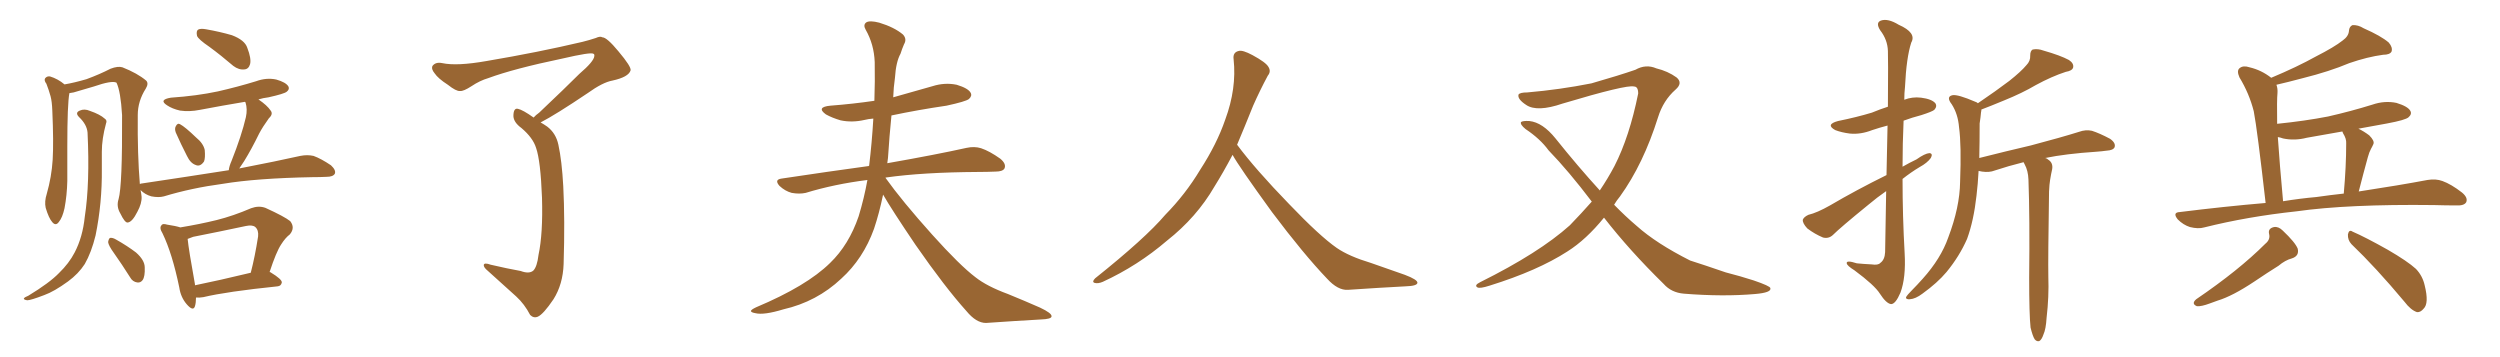 <svg xmlns="http://www.w3.org/2000/svg" xmlns:xlink="http://www.w3.org/1999/xlink" width="1050" height="150"><path fill="#996633" padding="10" d="M36.77 55.66L36.77 55.66Q36.47 52.29 33.25 49.22L33.25 49.22Q31.35 47.31 33.54 46.44L33.54 46.44Q35.45 45.56 37.79 46.58L37.79 46.58Q42.04 48.05 43.95 49.80L43.95 49.80Q45.12 50.54 44.53 51.86L44.53 51.86Q42.77 58.30 42.77 63.72L42.77 63.72Q42.77 66.94 42.77 71.04L42.77 71.04Q42.92 85.25 40.14 98.88L40.14 98.88Q38.38 106.05 35.60 110.89L35.60 110.89Q32.96 114.99 28.56 118.21L28.56 118.21Q22.71 122.46 18.60 123.93L18.60 123.93Q12.89 126.12 11.43 126.12L11.43 126.12Q9.67 125.83 10.11 125.24L10.11 125.24Q10.40 124.80 11.87 124.22L11.87 124.22Q20.80 118.80 24.76 114.70L24.76 114.70Q29.00 110.60 31.35 106.05L31.35 106.05Q34.72 99.61 35.60 91.11L35.60 91.11Q37.79 76.90 36.77 55.66ZM47.90 106.35L47.90 106.35Q45.56 103.13 45.41 101.66L45.41 101.66Q45.70 100.05 46.29 99.90L46.29 99.90Q47.31 99.76 48.78 100.63L48.78 100.63Q53.47 103.27 57.13 106.05L57.13 106.05Q60.79 109.28 60.79 112.35L60.79 112.35Q60.94 116.16 59.91 117.63L59.91 117.63Q59.03 118.80 57.71 118.65L57.71 118.65Q55.66 118.36 54.64 116.46L54.64 116.46Q51.12 110.89 47.90 106.35ZM87.89 19.63L87.89 19.63Q83.35 16.55 82.76 15.09L82.76 15.09Q82.32 13.04 83.20 12.45L83.20 12.45Q84.23 11.87 86.57 12.30L86.57 12.30Q92.43 13.33 97.41 14.79L97.41 14.79Q102.83 16.85 103.86 20.07L103.86 20.07Q105.62 24.61 105.03 26.95L105.03 26.95Q104.44 29.00 102.69 29.15L102.69 29.15Q100.34 29.44 98.00 27.69L98.00 27.69Q92.87 23.29 87.89 19.63ZM73.83 55.66L73.83 55.66Q73.24 54.05 73.83 53.03L73.83 53.03Q74.56 51.56 75.59 52.15L75.59 52.15Q77.78 53.32 82.32 57.71L82.32 57.71Q85.40 60.21 85.99 62.99L85.99 62.99Q86.28 66.36 85.69 67.82L85.69 67.82Q84.08 70.17 82.18 69.29L82.18 69.29Q79.98 68.55 78.52 65.48L78.52 65.48Q76.03 60.64 73.83 55.66ZM96.09 71.48L96.09 71.48Q96.24 69.87 97.27 67.53L97.27 67.53Q101.51 56.84 103.27 49.22L103.27 49.22Q104.00 45.85 103.13 43.07L103.13 43.07Q102.98 42.77 102.83 42.77L102.83 42.77Q93.16 44.38 83.94 46.14L83.94 46.14Q79.54 47.02 75.59 46.44L75.59 46.44Q72.36 45.70 70.17 44.24L70.17 44.24Q66.50 41.89 71.78 41.02L71.78 41.02Q82.62 40.28 91.55 38.38L91.55 38.38Q99.90 36.47 107.52 34.13L107.52 34.13Q111.91 32.52 116.02 33.40L116.02 33.40Q120.12 34.57 121.14 36.33L121.14 36.33Q121.73 37.50 120.41 38.53L120.41 38.53Q119.38 39.40 112.79 40.87L112.79 40.87Q110.45 41.16 108.54 41.75L108.54 41.75Q112.21 44.24 113.67 46.44L113.67 46.44Q114.84 47.90 112.94 49.66L112.94 49.66Q110.30 53.32 108.84 56.10L108.84 56.10Q105.62 62.70 102.54 67.68L102.54 67.68Q101.37 69.43 100.49 70.75L100.49 70.75Q116.31 67.68 126.12 65.48L126.12 65.48Q129.05 64.89 131.69 65.48L131.69 65.48Q134.91 66.65 139.01 69.43L139.01 69.43Q141.21 71.48 140.63 72.95L140.63 72.95Q139.89 74.27 137.11 74.27L137.11 74.27Q134.33 74.41 131.10 74.41L131.10 74.41Q107.81 74.85 93.60 77.20L93.60 77.20Q80.42 78.96 68.85 82.47L68.85 82.47Q66.65 83.06 63.57 82.47L63.57 82.47Q60.94 81.74 59.03 79.83L59.03 79.83Q59.33 81.15 59.47 82.62L59.47 82.62L59.47 82.62Q59.62 85.40 57.71 88.92L57.71 88.92Q55.52 93.31 53.61 93.46L53.61 93.46Q52.44 93.60 50.54 89.65L50.54 89.65Q48.78 86.72 49.80 83.64L49.80 83.64Q51.42 77.93 51.27 48.34L51.27 48.34Q50.68 38.38 48.93 34.72L48.93 34.72L48.93 34.72Q47.02 33.69 39.40 36.33L39.40 36.33Q35.74 37.35 30.91 38.82L30.91 38.82Q30.03 38.96 29.15 39.11L29.15 39.11Q28.27 43.65 28.27 61.38L28.27 61.38Q28.27 68.55 28.27 76.03L28.27 76.03Q28.13 82.03 27.10 87.45L27.10 87.45Q26.22 91.41 24.76 93.16L24.76 93.16Q23.44 95.07 21.97 93.31L21.97 93.31Q20.51 91.70 19.19 87.30L19.19 87.30Q18.60 84.67 19.63 81.45L19.63 81.45Q21.68 74.27 22.12 67.09L22.12 67.09Q22.56 59.77 21.97 46.44L21.97 46.44Q21.83 42.63 21.24 40.43L21.24 40.43Q20.51 37.79 19.48 35.16L19.48 35.16Q18.46 33.84 18.90 32.96L18.90 32.96Q19.63 31.93 20.95 32.08L20.95 32.08Q24.32 33.11 27.10 35.45L27.10 35.45Q31.35 34.72 36.33 33.25L36.33 33.25Q41.89 31.20 46.44 28.86L46.44 28.86Q49.51 27.69 51.42 28.27L51.42 28.27Q57.71 30.76 61.38 33.84L61.38 33.84Q62.55 35.01 61.23 37.21L61.23 37.21Q57.86 42.48 57.86 48.34L57.86 48.34Q57.71 65.04 58.74 77.34L58.74 77.34Q59.03 77.05 59.62 77.05L59.62 77.05Q79.25 74.12 96.09 71.48ZM82.32 124.95L82.32 124.95Q82.32 127.15 81.88 128.61L81.88 128.61Q81.15 130.96 78.37 127.73L78.37 127.73Q75.88 124.80 75.29 120.70L75.29 120.70Q72.36 106.49 68.26 98.00L68.26 98.00Q66.80 95.65 67.82 94.63L67.82 94.63Q68.26 93.75 70.17 94.34L70.17 94.34Q73.97 94.92 75.73 95.51L75.73 95.51Q83.79 94.19 90.97 92.43L90.97 92.43Q98.00 90.67 105.47 87.45L105.47 87.45Q108.69 86.28 111.47 87.30L111.47 87.30Q119.53 90.97 121.88 92.87L121.88 92.87Q124.07 95.65 121.73 98.44L121.73 98.44Q119.82 99.90 118.07 102.69L118.07 102.69Q116.02 105.76 113.23 114.26L113.23 114.26Q113.53 114.26 113.67 114.40L113.67 114.40Q118.51 117.33 118.36 118.65L118.36 118.65Q118.07 120.12 116.60 120.26L116.60 120.26Q95.21 122.46 85.40 124.80L85.40 124.80Q83.64 125.10 82.32 124.95ZM81.88 119.82L81.88 119.82L81.88 119.82Q91.99 117.77 105.32 114.55L105.32 114.55Q107.08 107.81 108.40 99.32L108.40 99.32Q108.69 96.68 107.23 95.36L107.23 95.36Q106.05 94.34 103.27 94.92L103.27 94.92Q92.29 97.27 81.15 99.46L81.15 99.46Q79.83 99.90 78.81 100.34L78.81 100.34Q79.25 104.88 81.88 119.38L81.88 119.38Q81.88 119.68 81.88 119.82ZM224.12 49.37L224.12 49.37L224.12 49.37Q225 48.34 226.46 47.31L226.46 47.31Q237.45 36.91 243.31 31.05L243.31 31.05Q249.46 25.78 249.61 23.58L249.61 23.58Q249.76 22.71 249.17 22.56L249.17 22.56Q248.14 21.83 236.13 24.61L236.13 24.61Q215.77 28.86 205.08 32.81L205.08 32.81Q201.56 33.84 198.05 36.18L198.05 36.18Q194.68 38.38 193.21 38.23L193.21 38.23Q191.60 38.38 188.09 35.60L188.09 35.60Q183.98 32.96 182.52 30.76L182.52 30.76Q181.05 29.00 181.64 27.69L181.64 27.69Q182.96 25.93 185.74 26.51L185.74 26.51Q191.89 27.83 204.35 25.63L204.35 25.63Q226.03 21.97 244.63 17.58L244.63 17.58Q247.56 16.85 250.20 15.97L250.20 15.97Q252.10 15.09 252.98 15.67L252.98 15.67Q254.88 15.67 259.72 21.53L259.72 21.53Q265.28 28.13 264.84 29.59L264.84 29.59Q263.96 32.37 257.23 33.84L257.23 33.84Q253.13 34.57 246.83 39.11L246.83 39.11Q233.35 48.19 227.05 51.42L227.05 51.42Q228.37 52.15 229.83 53.17L229.83 53.17Q233.50 55.96 234.52 60.79L234.52 60.79Q235.99 67.53 236.57 78.22L236.57 78.22Q237.30 92.29 236.72 110.89L236.72 110.89Q236.43 119.38 232.47 125.68L232.47 125.68Q228.22 131.98 225.88 133.01L225.88 133.01Q224.12 133.74 222.66 132.28L222.66 132.28Q220.31 127.73 216.80 124.51L216.80 124.51Q211.08 119.38 204.79 113.67L204.79 113.67Q203.17 112.35 203.17 111.33L203.17 111.33Q203.32 110.16 206.10 111.18L206.10 111.18Q212.99 112.79 218.70 113.82L218.70 113.82Q222.22 115.14 223.97 113.67L223.97 113.67Q225.59 112.06 226.17 107.08L226.17 107.08Q228.08 98.14 227.64 83.06L227.64 83.06Q227.05 67.53 225.15 62.11L225.15 62.11Q223.83 57.86 218.99 53.76L218.99 53.76Q215.77 51.42 215.63 48.78L215.63 48.78Q215.63 45.26 217.53 45.70L217.53 45.70Q219.58 46.14 224.12 49.37ZM370.90 81.74L370.90 81.74L370.90 81.74Q369.29 89.50 367.09 96.09L367.09 96.09Q362.55 108.69 353.32 117.04L353.32 117.04Q343.07 126.71 329.00 129.93L329.00 129.93Q320.80 132.42 317.29 131.54L317.29 131.54Q315.53 131.25 315.38 130.66L315.38 130.66Q315.38 130.08 317.58 129.05L317.58 129.05Q338.82 120.12 348.63 110.45L348.63 110.45Q356.54 102.83 360.64 90.82L360.64 90.82Q362.99 83.06 364.31 75.59L364.31 75.59Q350.39 77.34 338.38 81.01L338.38 81.01Q335.74 81.59 332.52 81.01L332.52 81.01Q329.74 80.27 327.39 78.08L327.39 78.08Q325.05 75.44 328.27 75L328.27 75Q347.75 72.07 364.89 69.73L364.89 69.73Q364.89 69.58 365.04 69.58L365.04 69.58Q366.21 59.91 366.80 49.80L366.80 49.80Q364.75 49.95 362.99 50.39L362.99 50.39Q357.86 51.56 353.03 50.54L353.03 50.54Q349.51 49.51 346.88 48.05L346.88 48.05Q342.63 44.97 348.78 44.38L348.78 44.38Q358.30 43.65 367.24 42.33L367.24 42.33Q367.53 34.13 367.38 26.07L367.38 26.07Q367.09 18.60 363.57 12.45L363.57 12.45Q362.40 10.40 363.87 9.38L363.87 9.38Q365.33 8.50 369.29 9.52L369.29 9.52Q375.59 11.43 379.25 14.50L379.25 14.50Q381.01 16.41 379.69 18.60L379.69 18.60Q378.81 20.65 378.22 22.56L378.22 22.56Q376.32 25.93 375.88 32.67L375.88 32.67Q375.29 36.77 375.15 40.87L375.15 40.87Q383.64 38.53 391.70 36.18L391.70 36.18Q396.83 34.57 401.81 35.60L401.81 35.60Q406.64 37.06 407.67 38.96L407.67 38.96Q408.40 40.28 406.93 41.60L406.93 41.60Q405.62 42.63 397.56 44.38L397.56 44.38Q385.55 46.14 374.41 48.49L374.41 48.49Q373.54 57.13 372.95 66.36L372.95 66.36Q372.80 67.53 372.66 68.55L372.66 68.55Q393.46 64.89 405.91 62.11L405.91 62.11Q409.28 61.38 412.06 62.26L412.06 62.26Q415.58 63.43 420.12 66.65L420.12 66.65Q422.75 68.85 421.88 70.75L421.88 70.75Q421.14 72.07 418.07 72.07L418.07 72.07Q414.55 72.22 410.89 72.22L410.89 72.22Q387.45 72.36 372.07 74.56L372.07 74.56Q371.92 74.56 371.92 74.71L371.92 74.71Q378.81 84.38 391.55 98.58L391.55 98.58Q403.13 111.47 409.72 116.46L409.72 116.46Q414.55 120.26 423.34 123.49L423.34 123.49Q430.52 126.42 436.82 129.20L436.82 129.20Q441.80 131.54 441.65 132.86L441.65 132.86Q441.65 134.03 437.11 134.18L437.11 134.18Q426.56 134.77 414.11 135.64L414.11 135.64Q410.01 135.64 405.91 130.66L405.91 130.66Q396.83 120.56 384.52 102.83L384.52 102.83Q374.41 87.89 370.90 81.74ZM517.68 65.04L517.68 65.04L517.68 65.04Q513.72 72.51 510.06 78.37L510.06 78.37Q502.59 91.26 490.14 101.07L490.14 101.07Q477.83 111.62 463.18 118.36L463.18 118.36Q461.13 119.24 459.67 118.80L459.67 118.80Q458.50 118.36 459.96 116.89L459.96 116.89Q481.05 100.05 489.40 90.23L489.40 90.23Q497.90 81.59 504.05 71.34L504.05 71.34Q511.08 60.50 514.60 50.24L514.60 50.24Q519.43 37.21 518.12 24.90L518.12 24.90Q517.68 21.97 520.31 21.39L520.31 21.39Q521.92 20.95 526.03 23.14L526.03 23.14Q531.74 26.22 532.76 28.13L532.76 28.13Q533.94 30.03 532.47 31.79L532.47 31.79Q529.10 38.09 526.32 44.38L526.32 44.38Q522.80 53.17 519.58 60.79L519.58 60.79Q527.20 71.04 541.41 85.69L541.41 85.69Q554.30 99.17 561.47 104.15L561.47 104.15Q566.60 107.67 575.83 110.45L575.83 110.45Q583.30 113.09 590.04 115.43L590.04 115.43Q595.46 117.48 595.31 118.80L595.31 118.80Q595.17 120.12 590.33 120.26L590.33 120.26Q579.05 120.85 566.16 121.73L566.16 121.73Q561.91 122.02 557.37 117.04L557.37 117.04Q547.56 106.79 534.23 89.06L534.23 89.06Q520.31 69.87 517.68 65.04ZM673.68 91.41L673.68 91.41L673.68 91.41Q666.21 100.63 658.30 105.62L658.30 105.62Q645.85 113.67 625.63 119.97L625.63 119.97Q621.53 121.29 620.51 120.70L620.51 120.70Q619.04 119.82 621.68 118.51L621.68 118.51Q646.44 106.20 659.33 94.63L659.33 94.63Q664.16 89.65 668.55 84.67L668.55 84.67Q658.89 71.92 650.39 63.13L650.39 63.13Q646.88 58.30 640.72 54.20L640.72 54.20Q638.38 52.29 638.82 51.27L638.82 51.27Q639.55 50.68 642.33 50.83L642.33 50.83Q647.90 51.42 653.32 58.15L653.32 58.15Q662.70 69.87 671.92 79.98L671.92 79.98Q675.29 75 678.08 69.73L678.08 69.73Q684.38 57.42 688.04 39.26L688.04 39.26Q688.04 36.33 686.28 36.33L686.28 36.33Q683.20 35.45 656.25 43.51L656.25 43.51Q645.56 47.17 641.02 44.09L641.02 44.09Q637.21 41.60 637.79 39.70L637.79 39.70Q638.38 38.82 641.46 38.82L641.46 38.82Q655.08 37.65 668.41 35.01L668.41 35.01Q680.13 31.64 686.87 29.30L686.87 29.30Q691.26 26.81 695.65 28.71L695.65 28.71Q700.49 29.88 704.15 32.52L704.15 32.52Q706.93 34.86 703.71 37.65L703.71 37.65Q698.58 42.19 696.39 49.22L696.39 49.22Q690.23 68.85 680.42 82.47L680.42 82.47Q678.96 84.23 677.93 85.99L677.93 85.99Q682.62 90.82 687.45 94.92L687.45 94.92Q695.65 102.25 709.86 109.42L709.86 109.42Q715.43 111.18 724.80 114.40L724.80 114.40Q731.10 116.02 736.52 117.77L736.52 117.77Q743.41 120.12 743.55 121.00L743.55 121.00Q744.14 122.90 737.11 123.49L737.11 123.49Q723.63 124.66 707.23 123.34L707.23 123.34Q701.95 122.90 698.73 119.24L698.73 119.24Q684.38 105.18 673.68 91.41ZM792.33 73.54L792.33 73.54Q792.63 61.67 792.77 52.73L792.77 52.73Q789.40 53.61 786.33 54.64L786.33 54.64Q781.49 56.54 776.95 56.10L776.95 56.10Q773.44 55.66 770.80 54.64L770.80 54.64Q766.55 52.29 771.97 50.83L771.97 50.83Q779.88 49.22 786.18 47.31L786.18 47.31Q789.70 45.85 792.92 44.82L792.92 44.82Q793.07 23.73 792.92 21.39L792.92 21.39Q792.77 16.70 789.70 12.74L789.70 12.74Q787.65 9.52 789.99 8.64L789.99 8.64Q792.92 7.62 797.46 10.40L797.46 10.40Q805.08 13.77 802.73 17.87L802.73 17.87Q800.68 24.17 800.10 36.47L800.10 36.47Q799.80 39.11 799.80 41.89L799.80 41.89Q803.17 40.58 806.84 41.02L806.84 41.02Q811.38 41.60 812.84 43.36L812.84 43.36Q813.72 44.68 812.40 46.14L812.40 46.14Q811.52 46.88 806.98 48.34L806.98 48.34Q803.03 49.37 799.51 50.68L799.51 50.68Q799.07 60.21 799.07 70.02L799.07 70.02Q801.86 68.41 804.93 66.94L804.93 66.94Q808.45 64.45 810.35 64.31L810.35 64.31Q811.96 64.45 810.94 66.36L810.94 66.36Q809.47 68.41 806.25 70.17L806.25 70.17Q802.59 72.36 799.07 75.15L799.07 75.15Q799.07 90.82 799.95 106.35L799.95 106.35Q800.54 116.60 798.19 122.90L798.19 122.90Q796.14 127.73 794.24 127.73L794.24 127.73Q792.19 127.44 789.55 123.34L789.55 123.34Q787.35 119.82 778.86 113.53L778.86 113.53Q775.78 111.62 775.63 110.60L775.63 110.60Q775.34 109.13 779.88 110.60L779.88 110.60Q782.81 110.89 786.04 111.04L786.04 111.04Q788.82 111.47 789.70 110.45L789.70 110.45Q791.60 109.13 791.75 105.91L791.75 105.91Q792.04 91.85 792.19 80.27L792.19 80.27Q788.38 82.91 784.72 85.99L784.72 85.99Q772.85 95.65 769.78 98.73L769.78 98.73Q768.02 100.34 765.67 99.76L765.67 99.76Q762.16 98.29 759.08 95.95L759.08 95.95Q757.03 93.75 757.18 92.29L757.18 92.29Q757.62 91.11 759.52 90.23L759.52 90.23Q763.18 89.36 768.60 86.28L768.60 86.28Q779.59 79.83 792.33 73.54ZM852.83 137.55L852.83 137.55L852.83 137.55Q852.25 132.13 852.25 116.60L852.25 116.60Q852.54 91.41 851.95 75.44L851.95 75.44Q851.81 71.63 850.34 68.99L850.34 68.99Q850.05 68.55 849.90 68.12L849.90 68.12Q843.46 69.73 837.74 71.63L837.74 71.63Q835.55 72.51 832.47 72.07L832.47 72.07Q831.59 71.92 831.01 71.78L831.01 71.78Q830.71 77.34 830.13 82.18L830.13 82.18Q828.96 92.72 826.17 100.34L826.17 100.34Q822.95 107.67 817.53 114.26L817.53 114.26Q813.72 118.80 807.42 123.34L807.42 123.34Q804.49 125.54 802.15 125.68L802.15 125.68Q800.39 125.83 800.54 124.80L800.54 124.80Q801.12 123.78 803.03 121.88L803.03 121.88Q805.22 119.68 807.57 117.04L807.57 117.04Q815.19 108.54 818.26 99.76L818.26 99.76Q823.10 87.01 823.24 76.46L823.24 76.46Q823.83 60.94 822.80 53.47L822.80 53.47Q822.36 47.90 819.73 43.80L819.73 43.80Q817.24 40.58 820.02 39.99L820.02 39.99Q822.22 39.55 829.69 42.77L829.69 42.77Q830.27 42.92 830.71 43.36L830.71 43.36Q838.48 38.09 843.90 33.98L843.90 33.98Q848.88 30.03 851.07 27.39L851.07 27.39Q852.83 25.63 852.69 23.29L852.69 23.29Q852.69 21.39 853.71 20.80L853.71 20.80Q855.91 20.36 858.25 21.24L858.25 21.24Q865.43 23.29 868.95 25.20L868.95 25.20Q871.14 26.66 870.70 28.42L870.70 28.42Q870.26 29.74 867.63 30.18L867.63 30.18Q861.77 32.08 855.03 35.74L855.03 35.74Q849.32 39.11 841.70 42.19L841.70 42.19Q835.69 44.68 832.18 46.00L832.18 46.00Q832.18 46.58 832.03 47.17L832.03 47.17Q831.88 49.07 831.45 51.86L831.45 51.86Q831.45 59.62 831.30 66.36L831.30 66.36Q842.87 63.43 852.98 61.08L852.98 61.08Q865.72 57.71 873.19 55.37L873.19 55.37Q875.98 54.35 878.61 54.93L878.61 54.93Q881.84 55.96 886.23 58.30L886.23 58.30Q888.72 60.06 888.13 61.82L888.13 61.82Q887.55 63.13 884.77 63.28L884.77 63.28Q882.71 63.57 880.52 63.72L880.52 63.72Q867.48 64.60 858.98 66.36L858.98 66.36Q859.72 66.50 860.30 67.09L860.30 67.09Q862.35 68.41 861.91 71.04L861.91 71.04Q861.47 72.95 861.04 75.59L861.04 75.59Q860.74 77.34 860.60 80.42L860.60 80.42Q860.16 108.69 860.30 116.16L860.30 116.16Q860.60 124.66 859.57 133.45L859.57 133.45Q859.28 138.28 858.25 140.48L858.25 140.48Q857.52 142.68 856.49 143.26L856.49 143.26Q855.47 143.55 854.59 142.53L854.59 142.53Q853.71 141.21 852.83 137.55ZM951.56 85.25L951.56 85.25Q948.05 54.35 946.58 46.73L946.58 46.73Q944.68 39.26 940.58 32.52L940.58 32.52Q939.26 29.59 940.72 28.56L940.72 28.56Q942.19 27.39 944.82 28.27L944.82 28.27Q949.80 29.44 953.91 32.67L953.91 32.67Q964.75 28.13 972.66 23.73L972.66 23.73Q980.42 19.78 983.94 16.99L983.94 16.99Q986.43 15.23 986.57 12.89L986.57 12.89Q986.72 11.13 988.04 10.55L988.04 10.55Q990.38 10.40 992.72 11.87L992.72 11.87Q1000.05 15.09 1003.27 17.87L1003.27 17.87Q1005.03 19.92 1004.44 21.68L1004.44 21.68Q1003.71 23.00 1000.93 23.00L1000.93 23.00Q994.34 23.88 986.72 26.51L986.72 26.51Q978.37 30.03 967.24 32.81L967.24 32.81Q960.64 34.57 956.10 35.60L956.10 35.60Q956.69 37.21 956.54 39.11L956.54 39.11Q956.25 41.89 956.40 52.00L956.40 52.00Q967.97 50.83 977.78 48.93L977.78 48.93Q987.45 46.73 996.39 43.95L996.39 43.95Q1001.51 42.19 1006.49 43.21L1006.49 43.21Q1011.33 44.68 1012.35 46.58L1012.35 46.58Q1013.09 47.90 1011.62 49.22L1011.62 49.22Q1010.45 50.39 1002.54 51.86L1002.54 51.86Q995.95 53.03 990.53 54.05L990.53 54.05Q992.72 55.08 995.07 56.84L995.07 56.84Q997.41 59.18 996.83 60.50L996.83 60.50Q996.39 61.52 995.80 62.55L995.80 62.55Q995.07 63.87 994.48 66.06L994.48 66.06Q992.58 72.95 990.67 80.42L990.67 80.42Q1007.96 77.78 1019.53 75.59L1019.53 75.59Q1023.05 75 1025.83 76.03L1025.83 76.03Q1029.49 77.34 1034.03 80.86L1034.03 80.86Q1036.67 83.06 1035.79 84.96L1035.79 84.96Q1034.91 86.43 1031.69 86.28L1031.69 86.28Q1027.29 86.28 1022.31 86.13L1022.31 86.13Q986.13 85.69 964.45 88.77L964.45 88.77Q943.95 90.97 925.78 95.51L925.78 95.51Q923.29 96.24 919.78 95.36L919.78 95.36Q916.99 94.48 914.65 92.14L914.65 92.14Q912.30 89.21 915.53 89.06L915.53 89.06Q934.28 86.72 951.56 85.25ZM972.80 82.76L972.80 82.76Q978.96 81.88 984.38 81.30L984.38 81.30Q985.40 70.02 985.40 60.21L985.40 60.21Q985.55 58.30 984.08 55.96L984.08 55.96Q983.79 55.37 983.79 55.22L983.79 55.22Q976.03 56.54 968.85 57.86L968.85 57.86Q963.72 59.18 958.89 58.15L958.89 58.15Q957.71 57.71 956.69 57.57L956.69 57.57Q957.42 68.55 958.89 84.52L958.89 84.52Q966.06 83.35 972.80 82.76ZM951.42 102.39L951.42 102.39Q953.61 100.63 953.03 98.29L953.03 98.29Q952.44 95.95 955.08 95.36L955.08 95.36Q956.98 95.07 958.74 96.83L958.74 96.83Q964.01 101.81 965.04 104.44L965.04 104.44Q965.77 107.52 962.55 108.54L962.55 108.54Q959.77 109.28 956.98 111.62L956.98 111.62Q952.29 114.55 946.88 118.21L946.88 118.21Q937.65 124.37 931.35 126.27L931.35 126.27Q929.88 126.86 928.13 127.44L928.13 127.44Q924.61 128.76 922.71 128.61L922.71 128.61Q920.21 127.59 922.41 125.68L922.41 125.68Q940.28 113.53 951.42 102.39ZM987.60 102.54L987.60 102.54L987.60 102.54Q985.99 100.78 986.13 98.44L986.13 98.44Q986.57 96.24 988.04 97.27L988.04 97.27Q993.46 99.61 1002.83 104.88L1002.83 104.88Q1011.18 109.72 1014.70 112.94L1014.70 112.94Q1017.48 115.87 1018.36 119.82L1018.36 119.82Q1020.26 127.44 1017.92 129.64L1017.92 129.64Q1016.60 131.25 1015.14 131.10L1015.14 131.10Q1012.50 130.22 1009.86 126.71L1009.86 126.71Q997.85 112.35 987.60 102.54Z"/></svg>